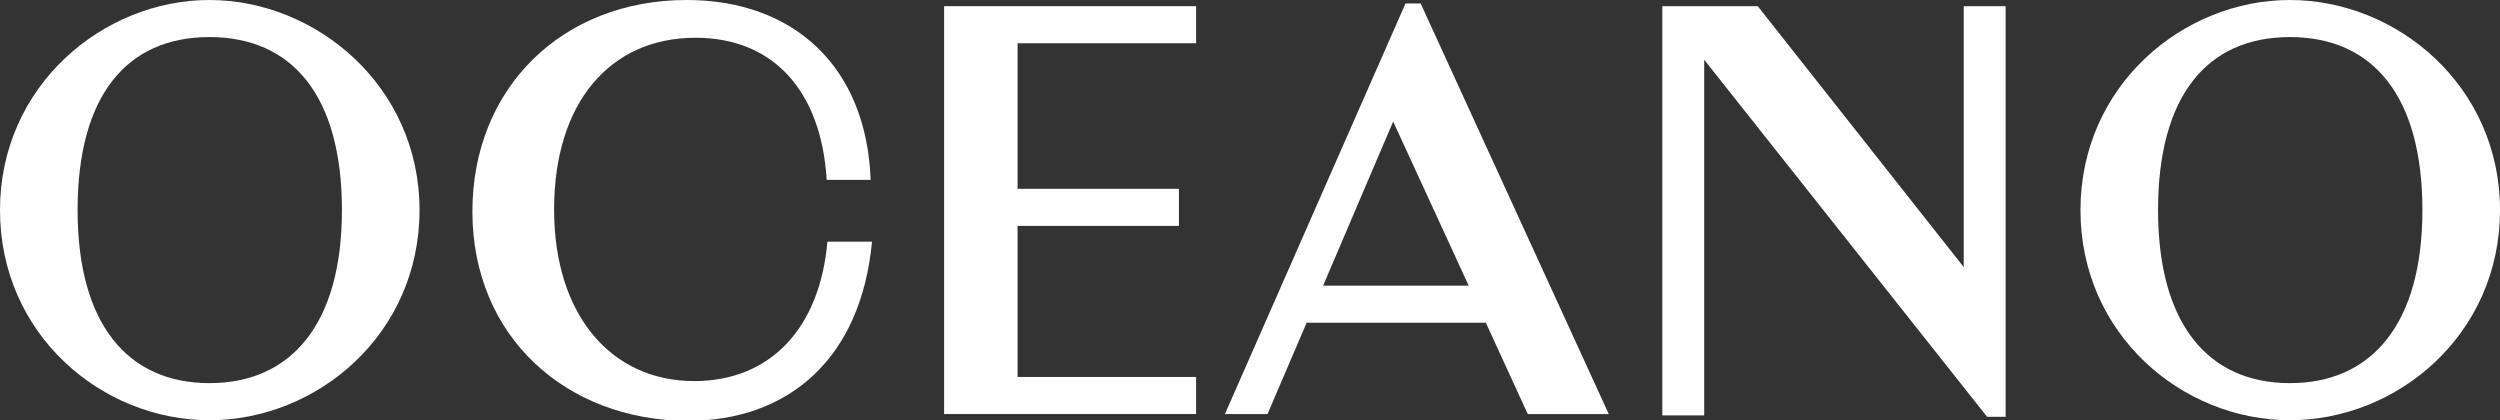 <?xml version="1.0" encoding="utf-8"?>
<!-- Generator: Adobe Illustrator 27.5.0, SVG Export Plug-In . SVG Version: 6.00 Build 0)  -->
<svg version="1.1" id="Layer_2_00000014607018668937474800000001946960324631471544_"
	 xmlns="http://www.w3.org/2000/svg" xmlns:xlink="http://www.w3.org/1999/xlink" x="0px" y="0px" viewBox="0 0 364.1 61.2"
	 style="enable-background:new 0 0 364.1 61.2;" xml:space="preserve">
<rect x="0" y="0" width="364.1" height="61.2" fill="#333333" stroke="none"/>
<style type="text/css">
	.st0{fill:#FFFFFF;}
</style>
<g id="Layer_1-2">
	<g>
		<path class="st0" d="M61.1,30.6c0,18.1-14.9,30.6-30.6,30.6S0,48.7,0,30.6S15,0,30.5,0S61.1,12.5,61.1,30.6z M49.8,30.6
			c0-16.6-7.2-25.2-19.3-25.2S11.3,14,11.3,30.6s7.3,25.2,19.2,25.2S49.8,47.2,49.8,30.6L49.8,30.6z"/>
		<path class="st0" d="M68.8,30.8C68.8,12.8,81.9,0,100,0c15.6,0,26.2,9.7,26.8,26.2h-6.4c-0.8-13-7.8-20.7-19.1-20.7
			c-12.5,0-20.6,9.5-20.6,25s8.4,25,20.4,25c11.1,0,18.3-7.7,19.4-20.3h6.5c-1.6,17-12.1,26.1-26.9,26.1
			C82.4,61.2,68.8,49,68.8,30.8L68.8,30.8z"/>
		<path class="st0" d="M174.2,6.3h-26v21.2h23.5v5.4h-23.5v22h26v5.4h-36.7V0.9h36.7L174.2,6.3L174.2,6.3z"/>
		<path class="st0" d="M222.5,60.3l-6.1-13.3h-26.1l-5.7,13.3h-6.2l26.3-59.8h2.2l27.4,59.8L222.5,60.3L222.5,60.3z M192.7,41.6
			h21.2l-11-23.9L192.7,41.6z"/>
		<path class="st0" d="M286,0.9h6.1v59.8h-2.7l-41.2-52v51.8h-6.1V0.9H256l30,38V0.9z"/>
		<path class="st0" d="M364.1,30.6c0,18.1-14.9,30.6-30.6,30.6s-30.5-12.5-30.5-30.6S317.9,0,333.5,0S364.1,12.5,364.1,30.6z
			 M352.8,30.6c0-16.6-7.2-25.2-19.3-25.2s-19.2,8.6-19.2,25.2s7.3,25.2,19.2,25.2S352.8,47.2,352.8,30.6z"/>
	</g>
</g>
</svg>
